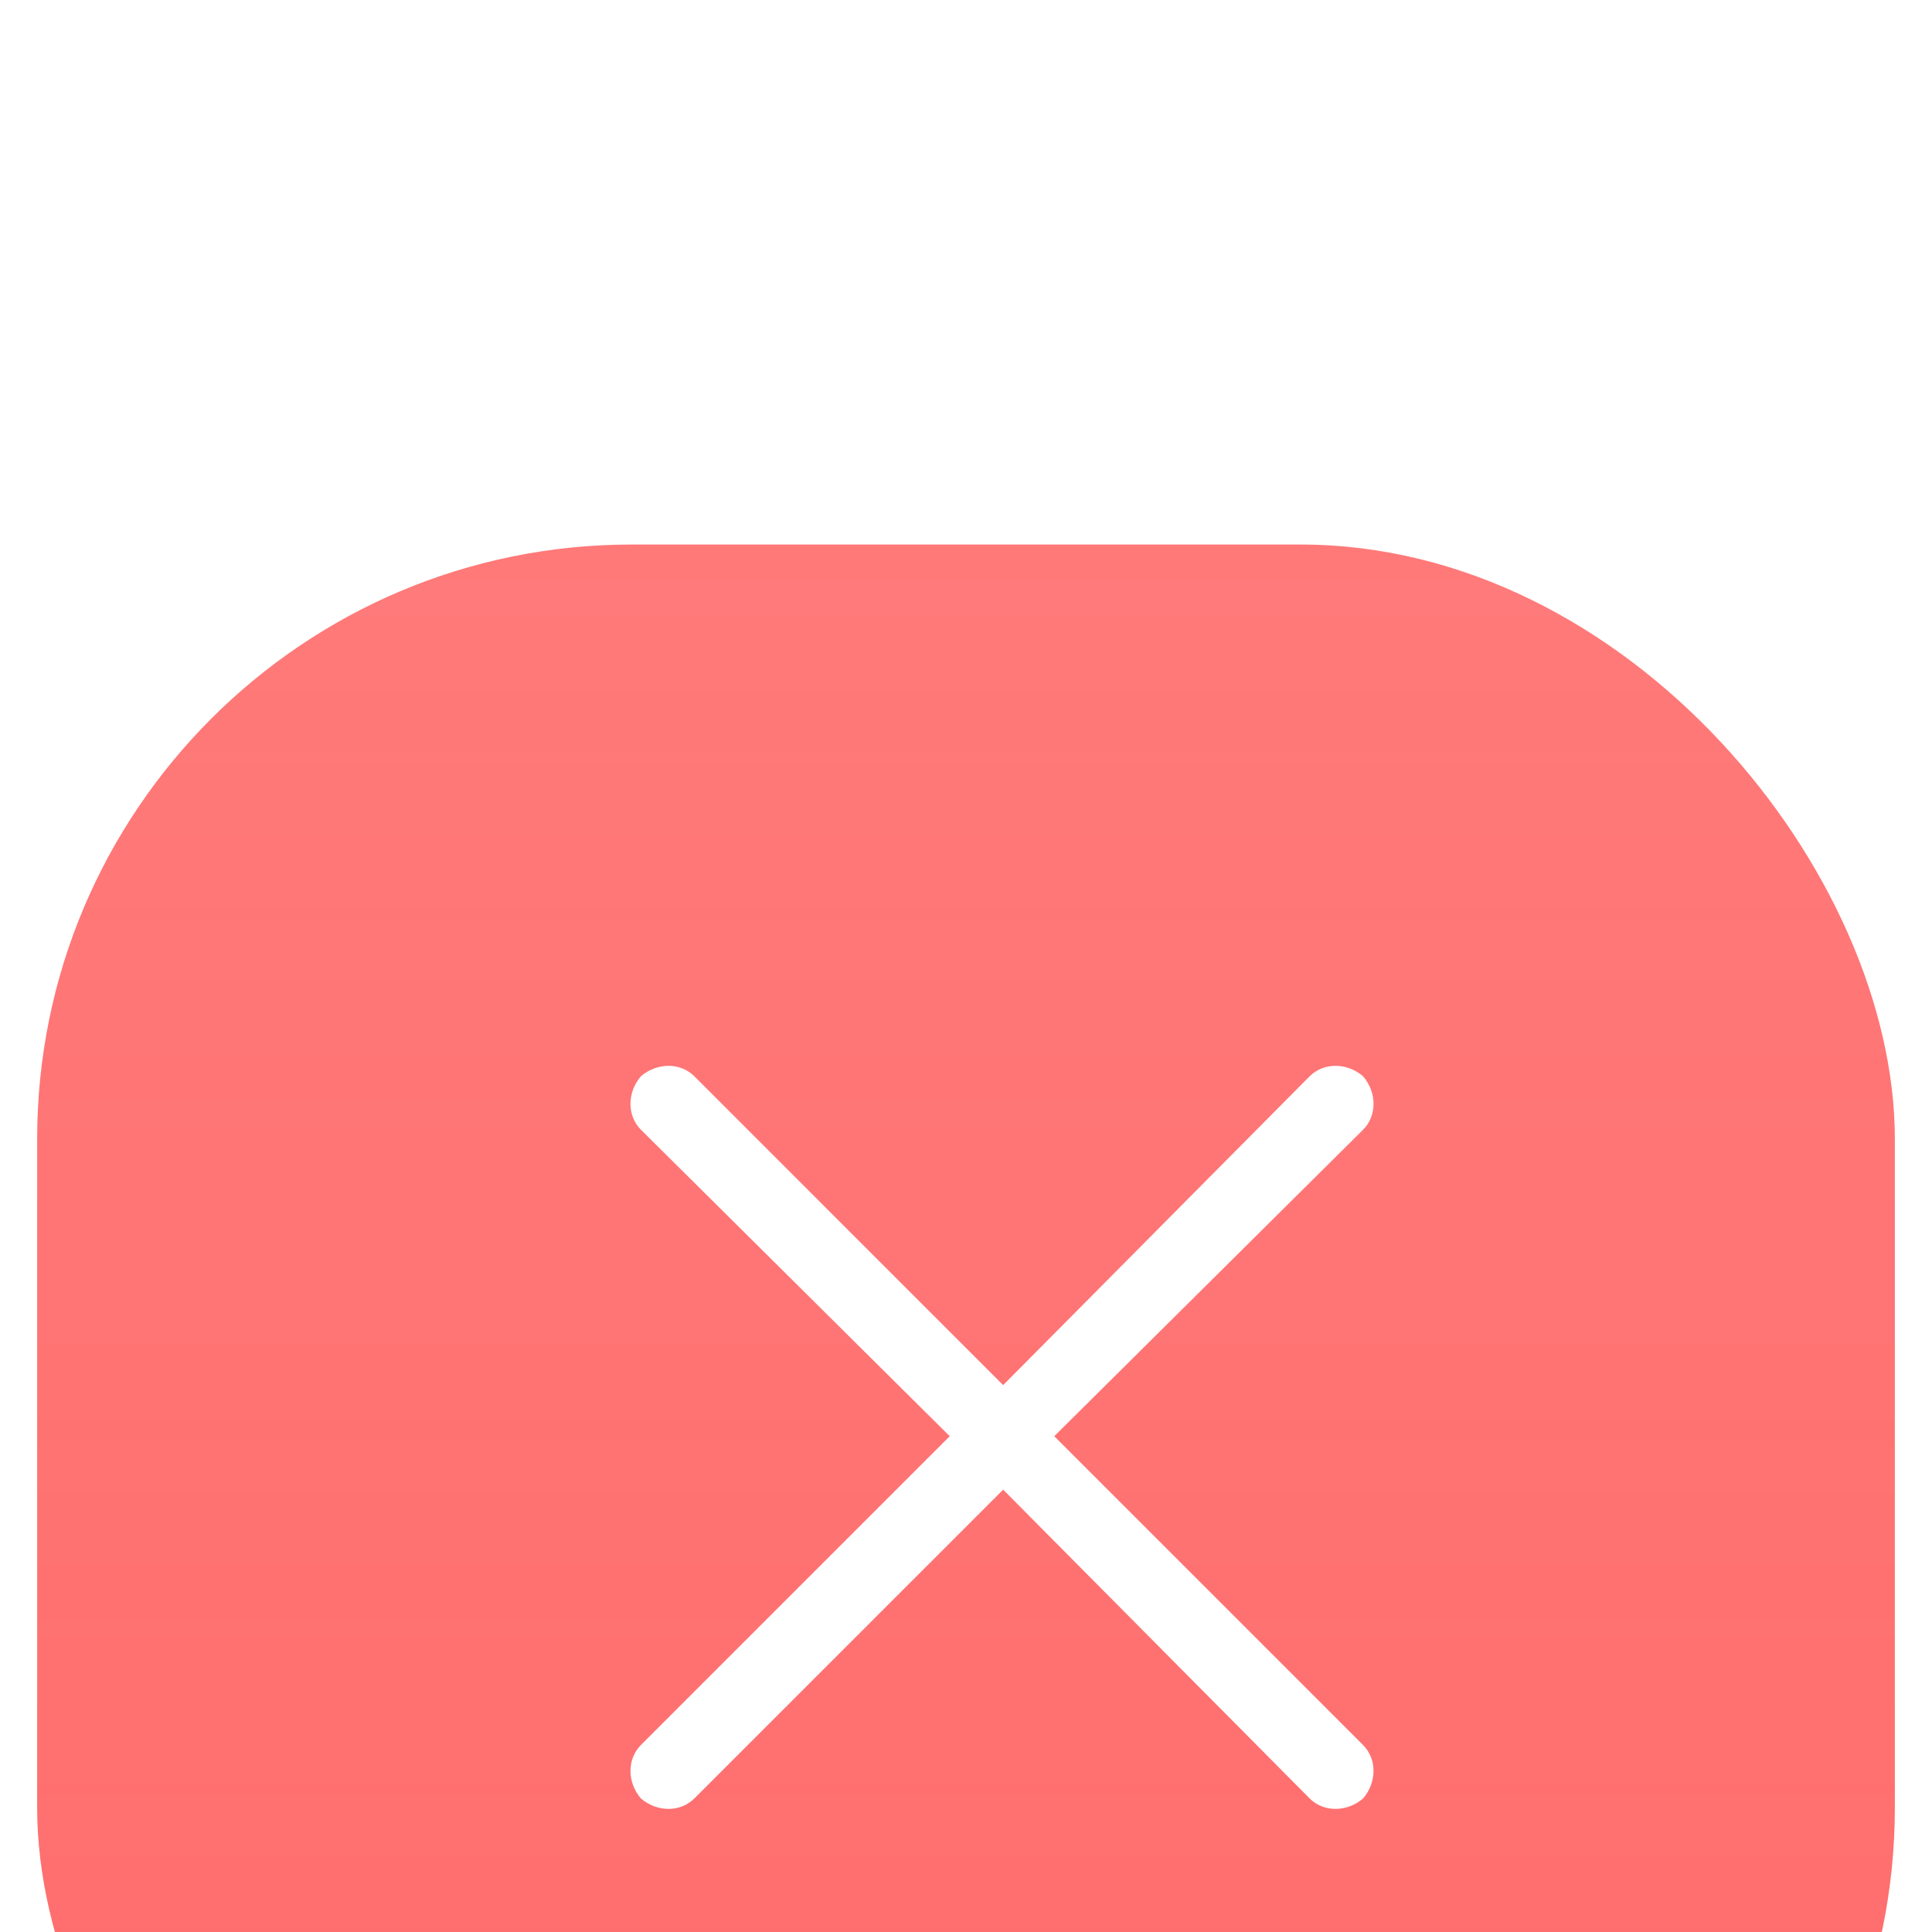 <svg width="26" height="26" viewBox="0 0 26 26" fill="none" xmlns="http://www.w3.org/2000/svg">
<g filter="url(#filter0_ii_37414_36743)">
<rect x="0.5" y="0.5" width="25" height="25" rx="8" fill="url(#paint0_linear_37414_36743)"/>
<path d="M17.625 17.375L13.5 13.219L9.344 17.375C9.156 17.562 8.844 17.562 8.625 17.375C8.438 17.156 8.438 16.844 8.625 16.656L12.781 12.5L8.625 8.375C8.438 8.188 8.438 7.875 8.625 7.656C8.844 7.469 9.156 7.469 9.344 7.656L13.5 11.812L17.625 7.656C17.812 7.469 18.125 7.469 18.344 7.656C18.531 7.875 18.531 8.188 18.344 8.375L14.188 12.5L18.344 16.656C18.531 16.844 18.531 17.156 18.344 17.375C18.125 17.562 17.812 17.562 17.625 17.375Z" fill="white"/>
</g>
<defs>
<filter id="filter0_ii_37414_36743" x="0.5" y="0.5" width="25" height="30.462" filterUnits="userSpaceOnUse" color-interpolation-filters="sRGB">
<feFlood flood-opacity="0" result="BackgroundImageFix"/>
<feBlend mode="normal" in="SourceGraphic" in2="BackgroundImageFix" result="shape"/>
<feColorMatrix in="SourceAlpha" type="matrix" values="0 0 0 0 0 0 0 0 0 0 0 0 0 0 0 0 0 0 127 0" result="hardAlpha"/>
<feOffset dy="1.366"/>
<feGaussianBlur stdDeviation="0.683"/>
<feComposite in2="hardAlpha" operator="arithmetic" k2="-1" k3="1"/>
<feColorMatrix type="matrix" values="0 0 0 0 1 0 0 0 0 1 0 0 0 0 1 0 0 0 0.25 0"/>
<feBlend mode="normal" in2="shape" result="effect1_innerShadow_37414_36743"/>
<feColorMatrix in="SourceAlpha" type="matrix" values="0 0 0 0 0 0 0 0 0 0 0 0 0 0 0 0 0 0 127 0" result="hardAlpha"/>
<feOffset dy="5.462"/>
<feGaussianBlur stdDeviation="5.462"/>
<feComposite in2="hardAlpha" operator="arithmetic" k2="-1" k3="1"/>
<feColorMatrix type="matrix" values="0 0 0 0 1 0 0 0 0 1 0 0 0 0 1 0 0 0 0.2 0"/>
<feBlend mode="normal" in2="effect1_innerShadow_37414_36743" result="effect2_innerShadow_37414_36743"/>
</filter>
<linearGradient id="paint0_linear_37414_36743" x1="13" y1="0.5" x2="13" y2="25.5" gradientUnits="userSpaceOnUse">
<stop stop-color="#FF6B6B" stop-opacity="0.9"/>
<stop offset="1" stop-color="#FF6B6B"/>
</linearGradient>
</defs>
</svg>
